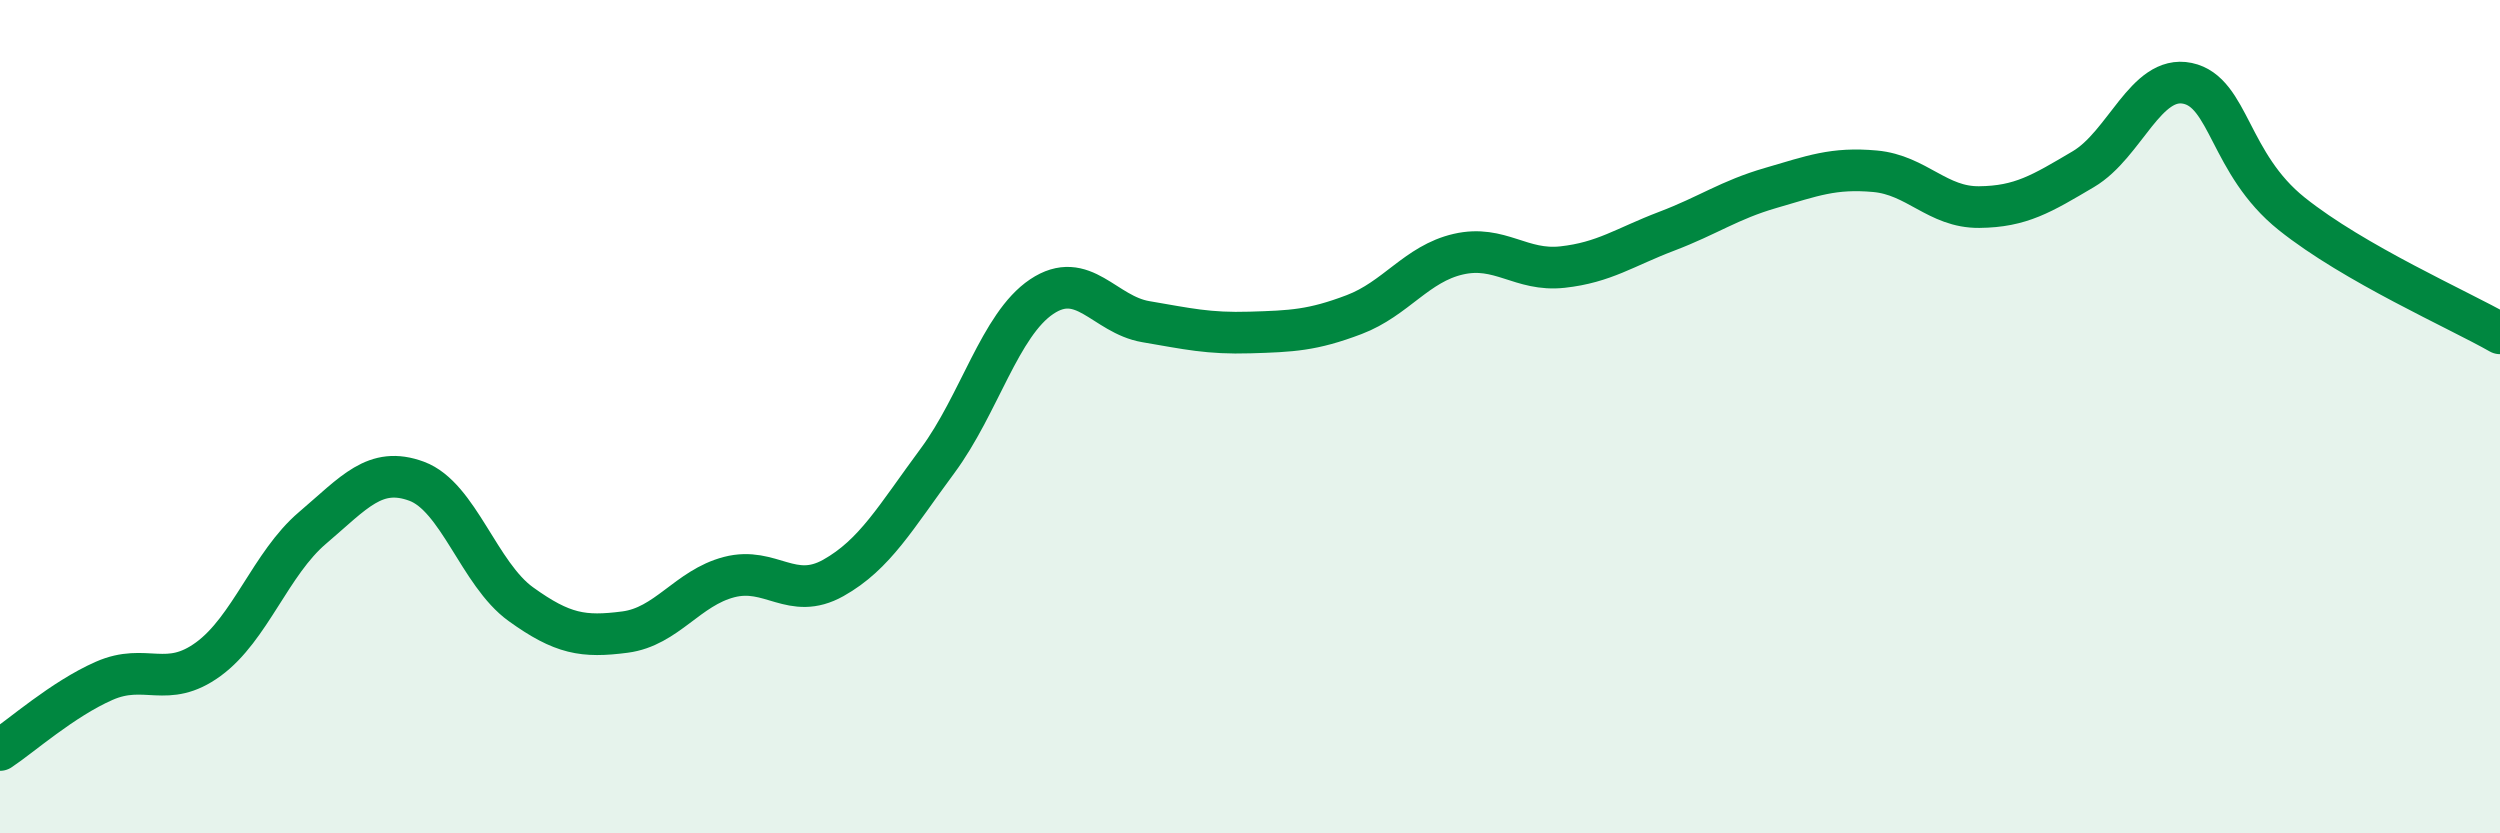 
    <svg width="60" height="20" viewBox="0 0 60 20" xmlns="http://www.w3.org/2000/svg">
      <path
        d="M 0,18 C 0.5,17.67 1.5,16.78 2.5,16.34 C 3.5,15.9 4,16.55 5,15.82 C 6,15.09 6.5,13.52 7.5,12.67 C 8.5,11.82 9,11.18 10,11.55 C 11,11.92 11.5,13.78 12.5,14.5 C 13.5,15.22 14,15.3 15,15.17 C 16,15.04 16.5,14.11 17.5,13.85 C 18.5,13.59 19,14.43 20,13.87 C 21,13.31 21.5,12.41 22.5,11.06 C 23.5,9.71 24,7.79 25,7.12 C 26,6.45 26.5,7.55 27.5,7.72 C 28.5,7.89 29,8.01 30,7.98 C 31,7.95 31.5,7.93 32.5,7.55 C 33.5,7.17 34,6.33 35,6.1 C 36,5.87 36.5,6.52 37.5,6.41 C 38.5,6.3 39,5.93 40,5.55 C 41,5.17 41.5,4.8 42.5,4.51 C 43.5,4.22 44,4.02 45,4.11 C 46,4.2 46.5,4.98 47.5,4.97 C 48.5,4.96 49,4.65 50,4.06 C 51,3.47 51.5,1.79 52.5,2 C 53.5,2.21 53.5,3.93 55,5.13 C 56.5,6.33 59,7.43 60,8L60 20L0 20Z"
        fill="#008740"
        opacity="0.1"
        stroke-linecap="round"
        stroke-linejoin="round"
      />
      <path
        d="M 0,18 C 0.5,17.67 1.5,16.78 2.5,16.34 C 3.5,15.9 4,16.55 5,15.82 C 6,15.09 6.5,13.52 7.5,12.67 C 8.5,11.82 9,11.18 10,11.55 C 11,11.92 11.5,13.78 12.5,14.5 C 13.5,15.22 14,15.3 15,15.17 C 16,15.04 16.5,14.11 17.5,13.85 C 18.5,13.59 19,14.43 20,13.87 C 21,13.31 21.5,12.41 22.5,11.06 C 23.5,9.71 24,7.79 25,7.12 C 26,6.45 26.5,7.55 27.5,7.72 C 28.5,7.89 29,8.01 30,7.98 C 31,7.95 31.5,7.93 32.5,7.55 C 33.5,7.17 34,6.33 35,6.1 C 36,5.87 36.5,6.52 37.5,6.41 C 38.5,6.3 39,5.93 40,5.55 C 41,5.17 41.5,4.8 42.5,4.51 C 43.5,4.22 44,4.02 45,4.11 C 46,4.2 46.5,4.98 47.5,4.97 C 48.5,4.96 49,4.65 50,4.06 C 51,3.47 51.5,1.79 52.5,2 C 53.5,2.21 53.5,3.93 55,5.13 C 56.5,6.33 59,7.43 60,8"
        stroke="#008740"
        stroke-width="1"
        fill="none"
        stroke-linecap="round"
        stroke-linejoin="round"
      />
    </svg>
  